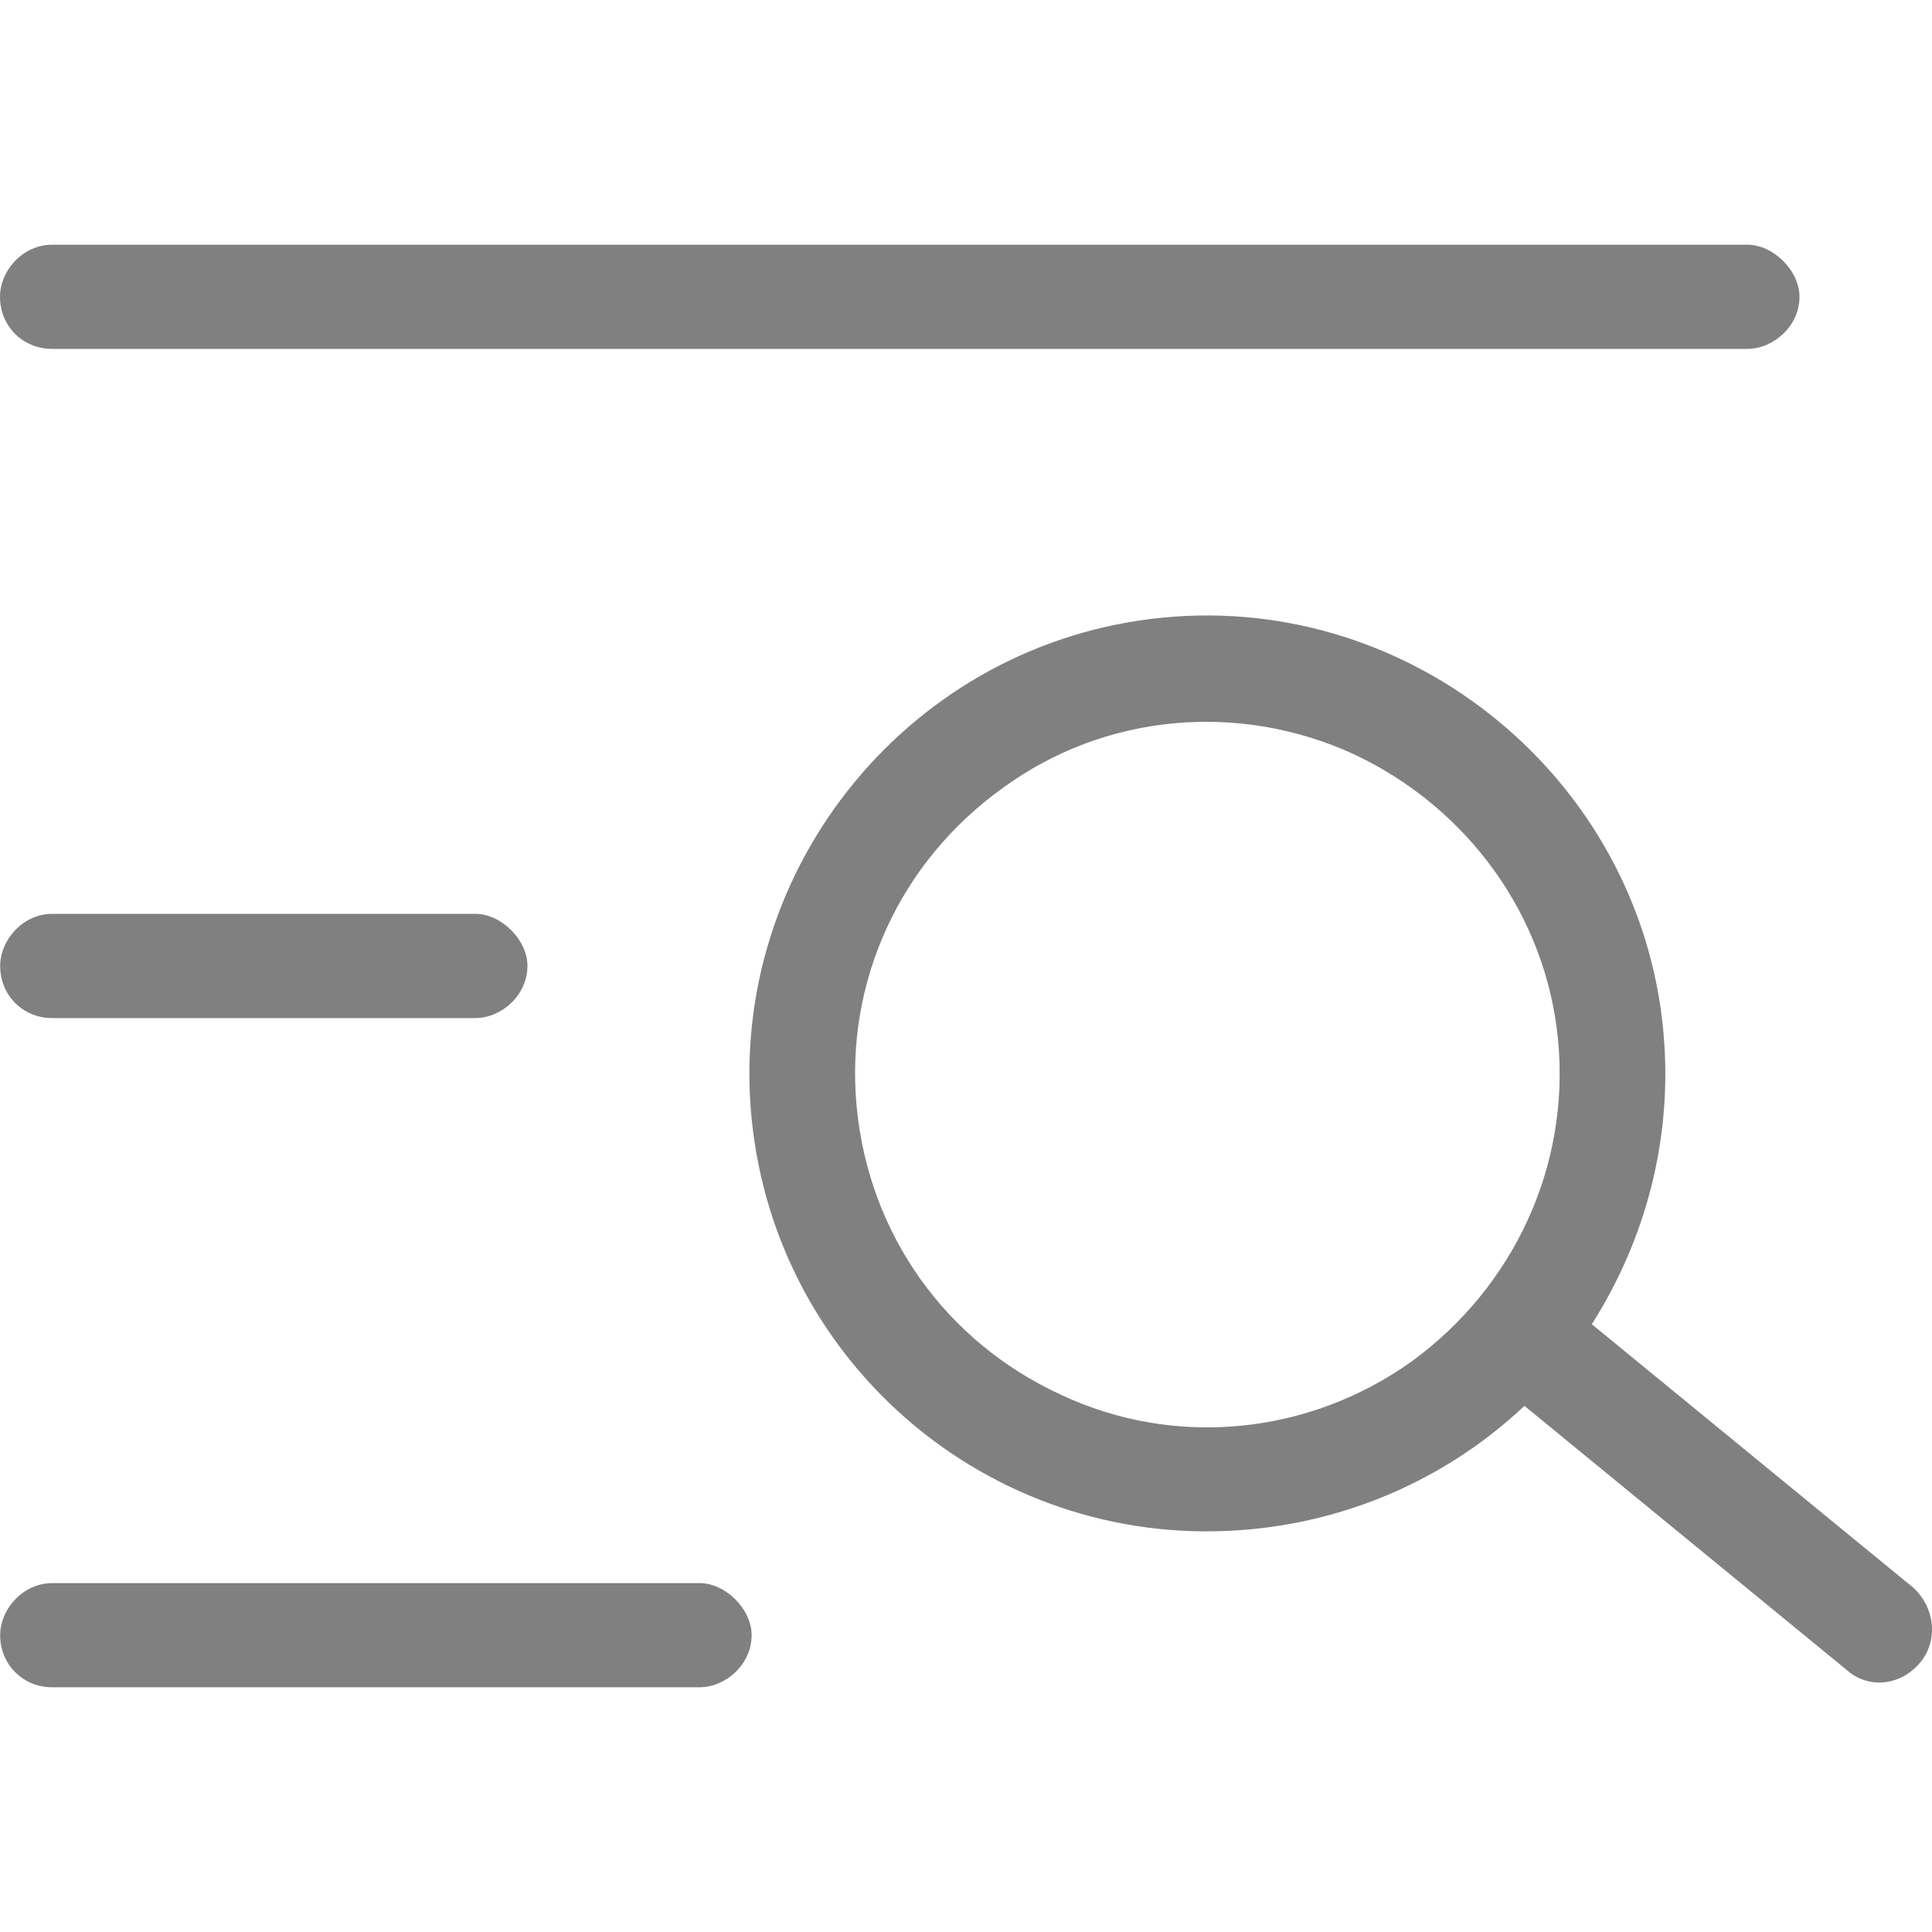 <svg width="24" height="24" viewBox="0 0 24 24" fill="none" xmlns="http://www.w3.org/2000/svg">
<path d="M19.355 12.918C19.206 11.367 18.227 10.031 16.818 9.369C15.381 8.71 13.72 8.868 12.462 9.785C11.176 10.704 10.494 12.198 10.642 13.75C10.793 15.329 11.745 16.667 13.181 17.327C14.591 17.989 16.252 17.83 17.538 16.911C18.796 15.994 19.505 14.498 19.355 12.918ZM18.937 17.464C18.029 18.32 16.846 18.873 15.539 18.997C12.408 19.296 9.634 17.006 9.335 13.875C9.039 10.771 11.327 7.97 14.458 7.671C17.562 7.375 20.365 9.69 20.661 12.794C20.789 14.128 20.443 15.397 19.774 16.45L23.768 19.723C24.039 19.972 24.078 20.38 23.856 20.649C23.61 20.947 23.202 20.986 22.931 20.737L18.937 17.464Z" fill="#808080"/>
<path d="M0 3.687C0 3.363 0.283 3.04 0.647 3.04L21.706 3.04C22.03 3.04 22.354 3.363 22.354 3.687C22.354 4.051 22.03 4.334 21.706 4.334L0.647 4.334C0.283 4.334 0 4.051 0 3.687Z" fill="#808080"/>
<path d="M0.002 11.999C0.002 11.676 0.285 11.352 0.649 11.352L5.905 11.352C6.229 11.352 6.552 11.676 6.552 11.999C6.552 12.364 6.229 12.647 5.905 12.647L0.649 12.647C0.285 12.647 0.002 12.364 0.002 11.999Z" fill="#808080"/>
<path d="M0.002 20.313C0.002 19.989 0.285 19.666 0.649 19.666L8.69 19.666C9.014 19.666 9.337 19.989 9.337 20.313C9.337 20.677 9.014 20.96 8.69 20.96L0.649 20.96C0.285 20.96 0.002 20.677 0.002 20.313Z" fill="#808080"/>
</svg>
